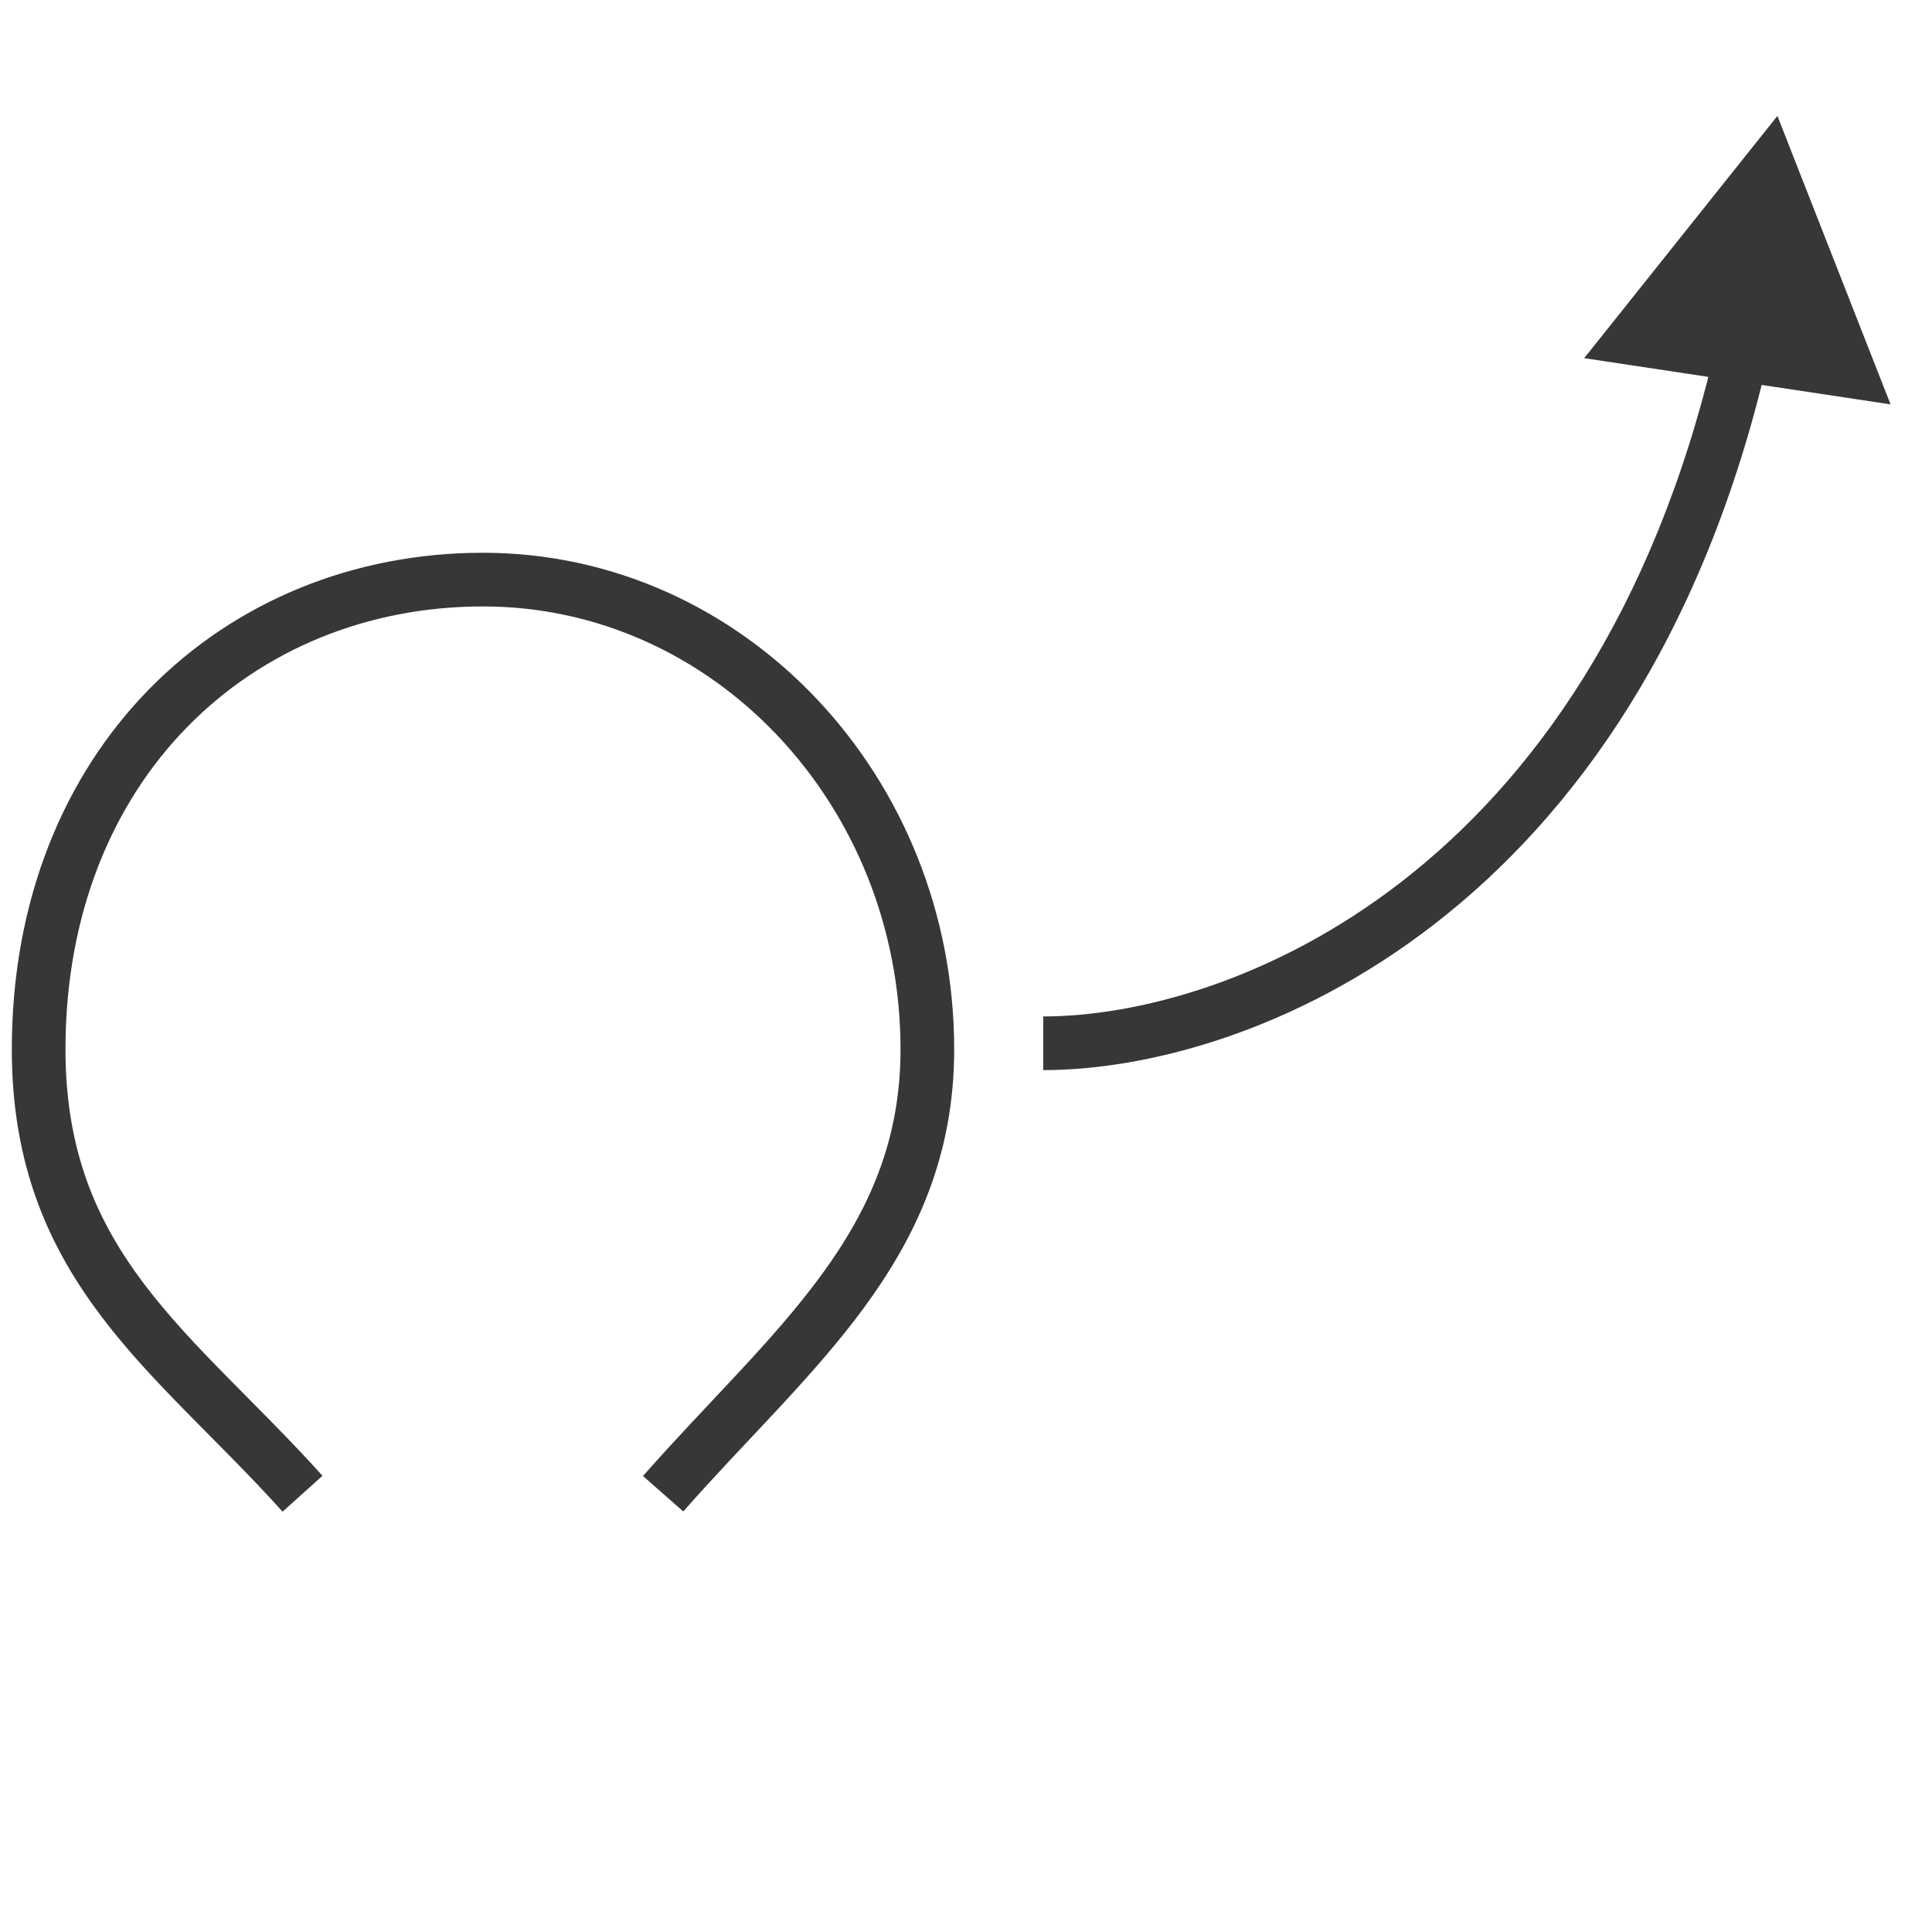 <svg fill="none" height="72" viewBox="0 0 72 72" width="72" xmlns="http://www.w3.org/2000/svg" xmlns:xlink="http://www.w3.org/1999/xlink"><mask id="a" fill="#fff"><rect fill="#fff" height="5.845" rx="1" width="17.534" x="9.232" y="54.721"></rect></mask><mask id="b" fill="#fff"><rect fill="#fff" height="5.845" rx="1" width="13.638" x="11.18" y="58.617"></rect></mask><mask id="c" fill="#fff"><rect fill="#fff" height="2.922" rx="1" width="13.638" x="11.18" y="63.487"></rect></mask><g stroke="#373737"><path d="m24.713 55.667c4.704-5.346 9.847-9.231 9.847-16.558 0-9.656-7.414-17.509-16.56-17.509-9.146 0-16.56 6.871-16.56 17.509 0 8.146 5.134 11.327 9.834 16.558" stroke-width="2"></path><rect height="5.845" mask="url(#a)" rx="1" stroke-width="3" width="17.534" x="9.232" y="54.721"></rect><rect height="5.845" mask="url(#b)" rx="1" stroke-width="3" width="13.638" x="11.18" y="58.617"></rect><rect height="2.922" mask="url(#c)" rx="1" stroke-width="2.922" width="13.638" x="11.18" y="63.487"></rect></g><path d="m66.239 4.32-7.201 9.027 11.418 1.723zm-27.36 35.56c7.689 0 22.175-5.686 26.991-26.436l-1.948-.452c-4.596 19.803-18.242 24.888-25.043 24.888z" fill="#373737"></path></svg>